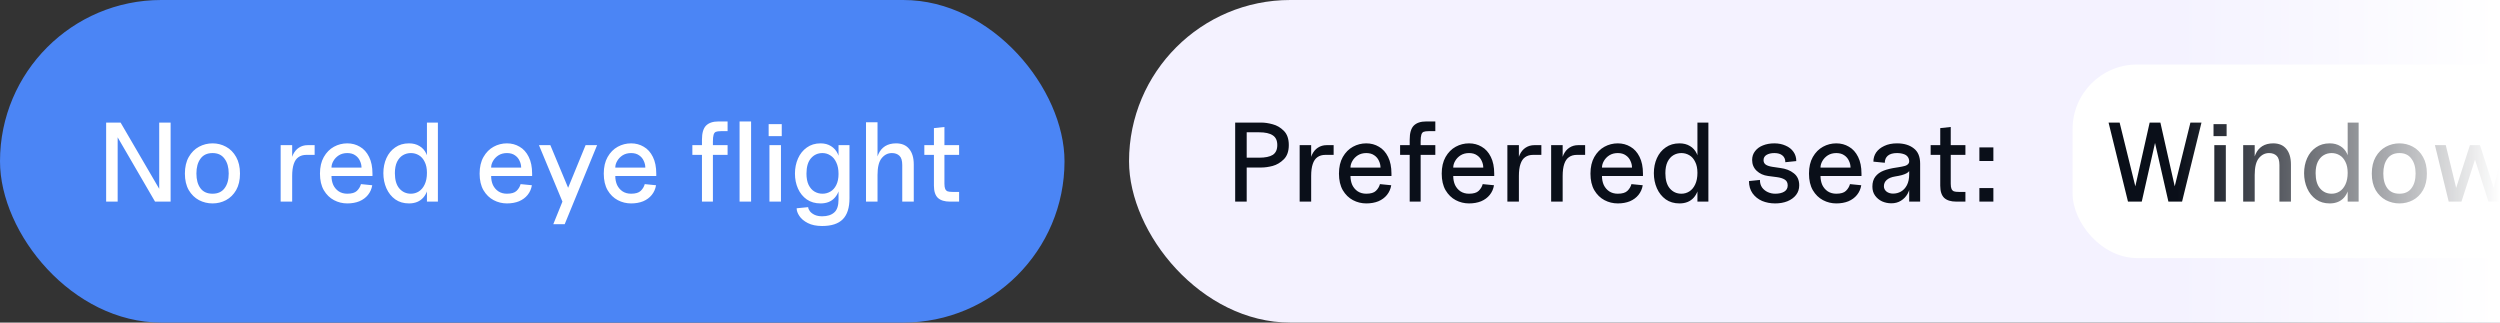 <svg width="310" height="40" viewBox="0 0 310 40" fill="none" xmlns="http://www.w3.org/2000/svg">
<rect x="0" y="0" width="310" height="40" fill="#333333" stroke="none"/>
<g clip-path="url(#clip0_4068_14159)">
<rect width="132" height="40" rx="20" fill="#4B85F5"/>
<path d="M13.162 15.2H14.954L20.064 23.964L19.742 24.048V15.2H21.156V25H19.224L14.268 16.474L14.59 16.39V25H13.162V15.2ZM26.358 25.224C25.76 25.224 25.2 25.089 24.677 24.818C24.155 24.538 23.73 24.123 23.404 23.572C23.086 23.012 22.927 22.331 22.927 21.528C22.927 20.716 23.086 20.03 23.404 19.47C23.73 18.901 24.155 18.476 24.677 18.196C25.2 17.916 25.76 17.776 26.358 17.776C26.955 17.776 27.51 17.916 28.023 18.196C28.546 18.476 28.966 18.901 29.284 19.47C29.601 20.03 29.759 20.716 29.759 21.528C29.759 22.331 29.601 23.012 29.284 23.572C28.966 24.123 28.546 24.538 28.023 24.818C27.51 25.089 26.955 25.224 26.358 25.224ZM26.358 24.02C27.011 24.02 27.506 23.796 27.841 23.348C28.187 22.9 28.36 22.289 28.36 21.514C28.36 20.749 28.187 20.137 27.841 19.68C27.506 19.213 27.011 18.98 26.358 18.98C25.695 18.98 25.195 19.213 24.86 19.68C24.523 20.137 24.355 20.749 24.355 21.514C24.355 22.289 24.523 22.9 24.86 23.348C25.195 23.796 25.695 24.02 26.358 24.02ZM34.801 18H36.229V20.478L36.061 20.618C36.061 20.058 36.15 19.582 36.327 19.19C36.514 18.798 36.761 18.504 37.069 18.308C37.387 18.103 37.741 18 38.133 18H39.015V19.204H37.993C37.601 19.204 37.275 19.297 37.013 19.484C36.752 19.661 36.556 19.946 36.425 20.338C36.295 20.721 36.229 21.215 36.229 21.822V25H34.801V18ZM43.064 25.224C42.476 25.224 41.925 25.089 41.412 24.818C40.898 24.547 40.478 24.137 40.152 23.586C39.834 23.035 39.676 22.349 39.676 21.528C39.676 20.716 39.834 20.03 40.152 19.47C40.478 18.901 40.898 18.476 41.412 18.196C41.925 17.916 42.476 17.776 43.064 17.776C43.642 17.776 44.165 17.916 44.632 18.196C45.108 18.467 45.486 18.887 45.766 19.456C46.046 20.016 46.186 20.707 46.186 21.528V21.822H41.104C41.104 22.233 41.178 22.606 41.328 22.942C41.486 23.269 41.71 23.53 42 23.726C42.298 23.922 42.653 24.02 43.064 24.02C43.614 24.02 44.011 23.903 44.254 23.67C44.506 23.427 44.674 23.147 44.758 22.83L46.158 22.97C46.083 23.427 45.906 23.829 45.626 24.174C45.355 24.51 45 24.771 44.562 24.958C44.123 25.135 43.624 25.224 43.064 25.224ZM44.828 20.786C44.828 20.497 44.762 20.217 44.632 19.946C44.51 19.666 44.319 19.437 44.058 19.26C43.796 19.073 43.465 18.98 43.064 18.98C42.662 18.98 42.312 19.073 42.014 19.26C41.724 19.447 41.5 19.68 41.342 19.96C41.183 20.231 41.104 20.506 41.104 20.786H44.828ZM50.715 25.224C50.052 25.224 49.483 25.056 49.007 24.72C48.531 24.375 48.167 23.917 47.915 23.348C47.663 22.779 47.537 22.153 47.537 21.472C47.537 20.791 47.663 20.17 47.915 19.61C48.167 19.05 48.531 18.607 49.007 18.28C49.483 17.944 50.052 17.776 50.715 17.776C51.219 17.776 51.653 17.888 52.017 18.112C52.381 18.327 52.656 18.63 52.843 19.022C53.039 19.405 53.137 19.857 53.137 20.38V21.57L52.941 21.43C52.941 20.889 52.848 20.436 52.661 20.072C52.484 19.699 52.241 19.423 51.933 19.246C51.634 19.069 51.308 18.98 50.953 18.98C50.589 18.98 50.258 19.069 49.959 19.246C49.66 19.423 49.418 19.699 49.231 20.072C49.054 20.445 48.965 20.912 48.965 21.472C48.965 22.312 49.152 22.947 49.525 23.376C49.898 23.805 50.374 24.02 50.953 24.02C51.308 24.02 51.634 23.927 51.933 23.74C52.241 23.544 52.484 23.255 52.661 22.872C52.848 22.48 52.941 21.999 52.941 21.43L53.137 21.374V22.564C53.137 23.357 52.922 24.001 52.493 24.496C52.064 24.981 51.471 25.224 50.715 25.224ZM52.941 15.2H54.299V25H52.941V15.2ZM62.861 25.224C62.273 25.224 61.722 25.089 61.209 24.818C60.695 24.547 60.275 24.137 59.949 23.586C59.631 23.035 59.472 22.349 59.472 21.528C59.472 20.716 59.631 20.03 59.949 19.47C60.275 18.901 60.695 18.476 61.209 18.196C61.722 17.916 62.273 17.776 62.861 17.776C63.439 17.776 63.962 17.916 64.428 18.196C64.904 18.467 65.282 18.887 65.562 19.456C65.843 20.016 65.983 20.707 65.983 21.528V21.822H60.901C60.901 22.233 60.975 22.606 61.124 22.942C61.283 23.269 61.507 23.53 61.797 23.726C62.095 23.922 62.45 24.02 62.861 24.02C63.411 24.02 63.808 23.903 64.05 23.67C64.302 23.427 64.471 23.147 64.555 22.83L65.954 22.97C65.88 23.427 65.703 23.829 65.422 24.174C65.152 24.51 64.797 24.771 64.359 24.958C63.92 25.135 63.42 25.224 62.861 25.224ZM64.624 20.786C64.624 20.497 64.559 20.217 64.428 19.946C64.307 19.666 64.116 19.437 63.855 19.26C63.593 19.073 63.262 18.98 62.861 18.98C62.459 18.98 62.109 19.073 61.81 19.26C61.521 19.447 61.297 19.68 61.139 19.96C60.98 20.231 60.901 20.506 60.901 20.786H64.624ZM69.742 25L66.83 18H68.244L70.694 23.88H70.204L72.612 18H74.04L70.022 27.8H68.608L69.742 25ZM78.255 25.224C77.667 25.224 77.116 25.089 76.603 24.818C76.09 24.547 75.67 24.137 75.343 23.586C75.026 23.035 74.867 22.349 74.867 21.528C74.867 20.716 75.026 20.03 75.343 19.47C75.67 18.901 76.09 18.476 76.603 18.196C77.116 17.916 77.667 17.776 78.255 17.776C78.834 17.776 79.356 17.916 79.823 18.196C80.299 18.467 80.677 18.887 80.957 19.456C81.237 20.016 81.377 20.707 81.377 21.528V21.822H76.295C76.295 22.233 76.37 22.606 76.519 22.942C76.678 23.269 76.902 23.53 77.191 23.726C77.49 23.922 77.844 24.02 78.255 24.02C78.806 24.02 79.202 23.903 79.445 23.67C79.697 23.427 79.865 23.147 79.949 22.83L81.349 22.97C81.274 23.427 81.097 23.829 80.817 24.174C80.546 24.51 80.192 24.771 79.753 24.958C79.314 25.135 78.815 25.224 78.255 25.224ZM80.019 20.786C80.019 20.497 79.954 20.217 79.823 19.946C79.702 19.666 79.51 19.437 79.249 19.26C78.988 19.073 78.656 18.98 78.255 18.98C77.854 18.98 77.504 19.073 77.205 19.26C76.916 19.447 76.692 19.68 76.533 19.96C76.374 20.231 76.295 20.506 76.295 20.786H80.019ZM87.043 17.314C87.043 16.502 87.211 15.923 87.547 15.578C87.892 15.233 88.405 15.06 89.087 15.06H90.221V16.264H89.395C89.115 16.264 88.905 16.292 88.765 16.348C88.634 16.404 88.541 16.525 88.485 16.712C88.429 16.889 88.401 17.169 88.401 17.552V25H87.043V17.314ZM85.853 18H90.221V19.204H85.853V18ZM91.707 15.06H93.135V25H91.707V15.06ZM95.411 18H96.839V25H95.411V18ZM95.313 15.396H96.937V16.88H95.313V15.396ZM101.948 28.024C101.239 28.024 100.646 27.903 100.17 27.66C99.694 27.417 99.344 27.123 99.12 26.778C98.896 26.442 98.784 26.125 98.784 25.826L100.212 25.686C100.221 25.845 100.291 26.013 100.422 26.19C100.562 26.367 100.758 26.517 101.01 26.638C101.271 26.759 101.584 26.82 101.948 26.82C102.592 26.82 103.091 26.661 103.446 26.344C103.801 26.036 103.978 25.499 103.978 24.734V18H105.336V24.594C105.336 25.761 105.061 26.624 104.51 27.184C103.959 27.744 103.105 28.024 101.948 28.024ZM101.752 25.224C101.089 25.224 100.52 25.061 100.044 24.734C99.568 24.398 99.204 23.95 98.952 23.39C98.7 22.83 98.574 22.209 98.574 21.528C98.574 20.847 98.7 20.221 98.952 19.652C99.204 19.083 99.568 18.63 100.044 18.294C100.52 17.949 101.089 17.776 101.752 17.776C102.256 17.776 102.69 17.893 103.054 18.126C103.418 18.35 103.693 18.663 103.88 19.064C104.067 19.456 104.16 19.913 104.16 20.436V21.626L103.978 21.57C103.978 21.001 103.885 20.525 103.698 20.142C103.521 19.75 103.278 19.461 102.97 19.274C102.671 19.078 102.345 18.98 101.99 18.98C101.411 18.98 100.935 19.195 100.562 19.624C100.189 20.053 100.002 20.688 100.002 21.528C100.002 22.088 100.091 22.555 100.268 22.928C100.455 23.301 100.697 23.577 100.996 23.754C101.295 23.931 101.626 24.02 101.99 24.02C102.345 24.02 102.671 23.931 102.97 23.754C103.278 23.577 103.521 23.306 103.698 22.942C103.885 22.569 103.978 22.111 103.978 21.57L104.16 21.43V22.62C104.16 23.404 103.945 24.034 103.516 24.51C103.096 24.986 102.508 25.224 101.752 25.224ZM111.879 20.464C111.879 19.913 111.763 19.531 111.529 19.316C111.296 19.092 110.983 18.98 110.591 18.98C110.097 18.98 109.677 19.19 109.331 19.61C108.986 20.03 108.813 20.725 108.813 21.696L108.645 20.52C108.645 19.988 108.739 19.517 108.925 19.106C109.112 18.686 109.387 18.359 109.751 18.126C110.125 17.893 110.577 17.776 111.109 17.776C111.819 17.776 112.36 18.005 112.733 18.462C113.116 18.919 113.307 19.563 113.307 20.394V25H111.879V20.464ZM107.385 15.158H108.813V25H107.385V15.158ZM117.795 25C117.133 25 116.633 24.846 116.297 24.538C115.971 24.221 115.807 23.717 115.807 23.026V15.886L117.109 15.746V22.788C117.109 23.068 117.142 23.283 117.207 23.432C117.273 23.572 117.371 23.67 117.501 23.726C117.641 23.773 117.842 23.796 118.103 23.796H118.929V25H117.795ZM114.617 18H118.929V19.204H114.617V18Z" fill="white"/>
<rect x="140" width="292" height="40" rx="20" fill="#F4F2FF"/>
<path d="M153.624 19.554H156.13C156.886 19.554 157.451 19.437 157.824 19.204C158.197 18.961 158.384 18.555 158.384 17.986C158.384 17.426 158.197 17.025 157.824 16.782C157.451 16.53 156.886 16.404 156.13 16.404H153.624V15.2H156.41C156.839 15.2 157.306 15.27 157.81 15.41C158.323 15.541 158.785 15.811 159.196 16.222C159.607 16.633 159.812 17.221 159.812 17.986C159.812 18.751 159.607 19.339 159.196 19.75C158.785 20.161 158.323 20.436 157.81 20.576C157.306 20.707 156.839 20.772 156.41 20.772H153.624V19.554ZM153.162 15.2H154.59V25H153.162V15.2ZM161.157 18H162.585V20.478L162.417 20.618C162.417 20.058 162.505 19.582 162.683 19.19C162.869 18.798 163.117 18.504 163.425 18.308C163.742 18.103 164.097 18 164.489 18H165.371V19.204H164.349C163.957 19.204 163.63 19.297 163.369 19.484C163.107 19.661 162.911 19.946 162.781 20.338C162.65 20.721 162.585 21.215 162.585 21.822V25H161.157V18ZM169.419 25.224C168.831 25.224 168.28 25.089 167.767 24.818C167.254 24.547 166.834 24.137 166.507 23.586C166.19 23.035 166.031 22.349 166.031 21.528C166.031 20.716 166.19 20.03 166.507 19.47C166.834 18.901 167.254 18.476 167.767 18.196C168.28 17.916 168.831 17.776 169.419 17.776C169.998 17.776 170.52 17.916 170.987 18.196C171.463 18.467 171.841 18.887 172.121 19.456C172.401 20.016 172.541 20.707 172.541 21.528V21.822H167.459C167.459 22.233 167.534 22.606 167.683 22.942C167.842 23.269 168.066 23.53 168.355 23.726C168.654 23.922 169.008 24.02 169.419 24.02C169.97 24.02 170.366 23.903 170.609 23.67C170.861 23.427 171.029 23.147 171.113 22.83L172.513 22.97C172.438 23.427 172.261 23.829 171.981 24.174C171.71 24.51 171.356 24.771 170.917 24.958C170.478 25.135 169.979 25.224 169.419 25.224ZM171.183 20.786C171.183 20.497 171.118 20.217 170.987 19.946C170.866 19.666 170.674 19.437 170.413 19.26C170.152 19.073 169.82 18.98 169.419 18.98C169.018 18.98 168.668 19.073 168.369 19.26C168.08 19.447 167.856 19.68 167.697 19.96C167.538 20.231 167.459 20.506 167.459 20.786H171.183ZM174.802 17.314C174.802 16.502 174.97 15.923 175.306 15.578C175.652 15.233 176.165 15.06 176.846 15.06H177.98V16.264H177.154C176.874 16.264 176.664 16.292 176.524 16.348C176.394 16.404 176.3 16.525 176.244 16.712C176.188 16.889 176.16 17.169 176.16 17.552V25H174.802V17.314ZM173.612 18H177.98V19.204H173.612V18ZM182.161 25.224C181.573 25.224 181.023 25.089 180.509 24.818C179.996 24.547 179.576 24.137 179.249 23.586C178.932 23.035 178.773 22.349 178.773 21.528C178.773 20.716 178.932 20.03 179.249 19.47C179.576 18.901 179.996 18.476 180.509 18.196C181.023 17.916 181.573 17.776 182.161 17.776C182.74 17.776 183.263 17.916 183.729 18.196C184.205 18.467 184.583 18.887 184.863 19.456C185.143 20.016 185.283 20.707 185.283 21.528V21.822H180.201C180.201 22.233 180.276 22.606 180.425 22.942C180.584 23.269 180.808 23.53 181.097 23.726C181.396 23.922 181.751 24.02 182.161 24.02C182.712 24.02 183.109 23.903 183.351 23.67C183.603 23.427 183.771 23.147 183.855 22.83L185.255 22.97C185.181 23.427 185.003 23.829 184.723 24.174C184.453 24.51 184.098 24.771 183.659 24.958C183.221 25.135 182.721 25.224 182.161 25.224ZM183.925 20.786C183.925 20.497 183.86 20.217 183.729 19.946C183.608 19.666 183.417 19.437 183.155 19.26C182.894 19.073 182.563 18.98 182.161 18.98C181.76 18.98 181.41 19.073 181.111 19.26C180.822 19.447 180.598 19.68 180.439 19.96C180.281 20.231 180.201 20.506 180.201 20.786H183.925ZM186.915 18H188.343V20.478L188.175 20.618C188.175 20.058 188.263 19.582 188.441 19.19C188.627 18.798 188.875 18.504 189.183 18.308C189.5 18.103 189.855 18 190.247 18H191.129V19.204H190.107C189.715 19.204 189.388 19.297 189.127 19.484C188.865 19.661 188.669 19.946 188.539 20.338C188.408 20.721 188.343 21.215 188.343 21.822V25H186.915V18ZM192.342 18H193.77V20.478L193.602 20.618C193.602 20.058 193.691 19.582 193.868 19.19C194.055 18.798 194.302 18.504 194.61 18.308C194.928 18.103 195.282 18 195.674 18H196.556V19.204H195.534C195.142 19.204 194.816 19.297 194.554 19.484C194.293 19.661 194.097 19.946 193.966 20.338C193.836 20.721 193.77 21.215 193.77 21.822V25H192.342V18ZM200.605 25.224C200.017 25.224 199.466 25.089 198.953 24.818C198.439 24.547 198.019 24.137 197.693 23.586C197.375 23.035 197.217 22.349 197.217 21.528C197.217 20.716 197.375 20.03 197.693 19.47C198.019 18.901 198.439 18.476 198.953 18.196C199.466 17.916 200.017 17.776 200.605 17.776C201.183 17.776 201.706 17.916 202.173 18.196C202.649 18.467 203.027 18.887 203.307 19.456C203.587 20.016 203.727 20.707 203.727 21.528V21.822H198.645C198.645 22.233 198.719 22.606 198.869 22.942C199.027 23.269 199.251 23.53 199.541 23.726C199.839 23.922 200.194 24.02 200.605 24.02C201.155 24.02 201.552 23.903 201.795 23.67C202.047 23.427 202.215 23.147 202.299 22.83L203.699 22.97C203.624 23.427 203.447 23.829 203.167 24.174C202.896 24.51 202.541 24.771 202.103 24.958C201.664 25.135 201.165 25.224 200.605 25.224ZM202.369 20.786C202.369 20.497 202.303 20.217 202.173 19.946C202.051 19.666 201.86 19.437 201.599 19.26C201.337 19.073 201.006 18.98 200.605 18.98C200.203 18.98 199.853 19.073 199.555 19.26C199.265 19.447 199.041 19.68 198.883 19.96C198.724 20.231 198.645 20.506 198.645 20.786H202.369ZM208.256 25.224C207.593 25.224 207.024 25.056 206.548 24.72C206.072 24.375 205.708 23.917 205.456 23.348C205.204 22.779 205.078 22.153 205.078 21.472C205.078 20.791 205.204 20.17 205.456 19.61C205.708 19.05 206.072 18.607 206.548 18.28C207.024 17.944 207.593 17.776 208.256 17.776C208.76 17.776 209.194 17.888 209.558 18.112C209.922 18.327 210.197 18.63 210.384 19.022C210.58 19.405 210.678 19.857 210.678 20.38V21.57L210.482 21.43C210.482 20.889 210.389 20.436 210.202 20.072C210.025 19.699 209.782 19.423 209.474 19.246C209.175 19.069 208.849 18.98 208.494 18.98C208.13 18.98 207.799 19.069 207.5 19.246C207.201 19.423 206.959 19.699 206.772 20.072C206.595 20.445 206.506 20.912 206.506 21.472C206.506 22.312 206.693 22.947 207.066 23.376C207.439 23.805 207.915 24.02 208.494 24.02C208.849 24.02 209.175 23.927 209.474 23.74C209.782 23.544 210.025 23.255 210.202 22.872C210.389 22.48 210.482 21.999 210.482 21.43L210.678 21.374V22.564C210.678 23.357 210.463 24.001 210.034 24.496C209.605 24.981 209.012 25.224 208.256 25.224ZM210.482 15.2H211.84V25H210.482V15.2ZM220.121 25.224C219.533 25.224 218.992 25.121 218.497 24.916C218.012 24.701 217.62 24.389 217.321 23.978C217.023 23.558 216.873 23.049 216.873 22.452L218.231 22.312C218.231 22.685 218.32 22.998 218.497 23.25C218.684 23.502 218.922 23.693 219.211 23.824C219.501 23.955 219.804 24.02 220.121 24.02C220.588 24.02 220.961 23.936 221.241 23.768C221.531 23.591 221.675 23.334 221.675 22.998C221.675 22.662 221.554 22.419 221.311 22.27C221.078 22.121 220.747 22.018 220.317 21.962L219.239 21.822C218.67 21.747 218.199 21.533 217.825 21.178C217.452 20.823 217.265 20.375 217.265 19.834C217.265 19.414 217.387 19.05 217.629 18.742C217.872 18.425 218.199 18.187 218.609 18.028C219.029 17.86 219.501 17.776 220.023 17.776C220.537 17.776 220.999 17.869 221.409 18.056C221.829 18.233 222.156 18.49 222.389 18.826C222.623 19.153 222.739 19.535 222.739 19.974L221.381 20.114C221.381 19.75 221.26 19.47 221.017 19.274C220.784 19.078 220.453 18.98 220.023 18.98C219.631 18.98 219.309 19.055 219.057 19.204C218.805 19.353 218.679 19.573 218.679 19.862C218.679 20.095 218.768 20.277 218.945 20.408C219.132 20.539 219.412 20.632 219.785 20.688L220.737 20.828C221.428 20.912 221.993 21.131 222.431 21.486C222.879 21.831 223.103 22.331 223.103 22.984C223.103 23.441 222.973 23.838 222.711 24.174C222.45 24.51 222.091 24.771 221.633 24.958C221.185 25.135 220.681 25.224 220.121 25.224ZM227.702 25.224C227.114 25.224 226.564 25.089 226.05 24.818C225.537 24.547 225.117 24.137 224.79 23.586C224.473 23.035 224.314 22.349 224.314 21.528C224.314 20.716 224.473 20.03 224.79 19.47C225.117 18.901 225.537 18.476 226.05 18.196C226.564 17.916 227.114 17.776 227.702 17.776C228.281 17.776 228.804 17.916 229.27 18.196C229.746 18.467 230.124 18.887 230.404 19.456C230.684 20.016 230.824 20.707 230.824 21.528V21.822H225.742C225.742 22.233 225.817 22.606 225.966 22.942C226.125 23.269 226.349 23.53 226.638 23.726C226.937 23.922 227.292 24.02 227.702 24.02C228.253 24.02 228.65 23.903 228.892 23.67C229.144 23.427 229.312 23.147 229.396 22.83L230.796 22.97C230.722 23.427 230.544 23.829 230.264 24.174C229.994 24.51 229.639 24.771 229.2 24.958C228.762 25.135 228.262 25.224 227.702 25.224ZM229.466 20.786C229.466 20.497 229.401 20.217 229.27 19.946C229.149 19.666 228.958 19.437 228.696 19.26C228.435 19.073 228.104 18.98 227.702 18.98C227.301 18.98 226.951 19.073 226.652 19.26C226.363 19.447 226.139 19.68 225.98 19.96C225.822 20.231 225.742 20.506 225.742 20.786H229.466ZM234.528 25.21C234.126 25.21 233.744 25.131 233.38 24.972C233.025 24.804 232.736 24.566 232.512 24.258C232.288 23.95 232.176 23.577 232.176 23.138C232.176 22.634 232.297 22.223 232.54 21.906C232.792 21.579 233.132 21.332 233.562 21.164C233.991 20.996 234.532 20.865 235.186 20.772L235.368 20.744C235.722 20.688 235.998 20.632 236.194 20.576C236.399 20.52 236.553 20.422 236.656 20.282C236.758 20.142 236.768 19.941 236.684 19.68C236.59 19.419 236.408 19.237 236.138 19.134C235.867 19.031 235.564 18.98 235.228 18.98C234.733 18.98 234.355 19.087 234.094 19.302C233.842 19.517 233.716 19.811 233.716 20.184L232.302 20.044C232.302 19.624 232.414 19.246 232.638 18.91C232.871 18.574 233.207 18.303 233.646 18.098C234.094 17.883 234.621 17.776 235.228 17.776C236.086 17.776 236.777 17.981 237.3 18.392C237.832 18.793 238.098 19.428 238.098 20.296V25H236.74V23.18L236.88 22.9C236.842 23.311 236.726 23.693 236.53 24.048C236.334 24.393 236.063 24.673 235.718 24.888C235.372 25.103 234.976 25.21 234.528 25.21ZM234.738 24.006C235.092 24.006 235.419 23.922 235.718 23.754C236.026 23.577 236.273 23.311 236.46 22.956C236.646 22.592 236.74 22.144 236.74 21.612V20.912L236.88 20.828C236.861 21.117 236.698 21.341 236.39 21.5C236.091 21.659 235.634 21.785 235.018 21.878C234.551 21.953 234.196 22.097 233.954 22.312C233.72 22.517 233.604 22.779 233.604 23.096C233.604 23.357 233.711 23.577 233.926 23.754C234.15 23.922 234.42 24.006 234.738 24.006ZM242.578 25C241.916 25 241.416 24.846 241.08 24.538C240.754 24.221 240.59 23.717 240.59 23.026V15.886L241.892 15.746V22.788C241.892 23.068 241.925 23.283 241.99 23.432C242.056 23.572 242.154 23.67 242.284 23.726C242.424 23.773 242.625 23.796 242.886 23.796H243.712V25H242.578ZM239.4 18H243.712V19.204H239.4V18ZM245.443 23.32H247.179V25H245.443V23.32ZM245.443 18.28H247.179V19.96H245.443V18.28Z" fill="#0A0F19"/>
<rect x="257" y="8" width="60" height="24" rx="8" fill="white"/>
<path d="M261.462 15.2H262.834L264.934 23.726H264.64L266.558 15.2H267.888L269.806 23.726H269.512L271.612 15.2H272.984L270.576 25H268.882L267.076 17.076H267.37L265.578 25H263.87L261.462 15.2ZM274.575 18H276.003V25H274.575V18ZM274.477 15.396H276.101V16.88H274.477V15.396ZM282.649 20.464C282.649 19.913 282.532 19.531 282.299 19.316C282.065 19.092 281.753 18.98 281.361 18.98C280.866 18.98 280.446 19.19 280.101 19.61C279.755 20.03 279.583 20.725 279.583 21.696L279.415 20.52C279.415 19.988 279.508 19.517 279.695 19.106C279.881 18.686 280.157 18.359 280.521 18.126C280.894 17.893 281.347 17.776 281.879 17.776C282.588 17.776 283.129 18.005 283.503 18.462C283.885 18.919 284.077 19.563 284.077 20.394V25H282.649V20.464ZM278.155 18H279.583V25H278.155V18ZM288.887 25.224C288.224 25.224 287.655 25.056 287.179 24.72C286.703 24.375 286.339 23.917 286.087 23.348C285.835 22.779 285.709 22.153 285.709 21.472C285.709 20.791 285.835 20.17 286.087 19.61C286.339 19.05 286.703 18.607 287.179 18.28C287.655 17.944 288.224 17.776 288.887 17.776C289.391 17.776 289.825 17.888 290.189 18.112C290.553 18.327 290.828 18.63 291.015 19.022C291.211 19.405 291.309 19.857 291.309 20.38V21.57L291.113 21.43C291.113 20.889 291.019 20.436 290.833 20.072C290.655 19.699 290.413 19.423 290.105 19.246C289.806 19.069 289.479 18.98 289.125 18.98C288.761 18.98 288.429 19.069 288.131 19.246C287.832 19.423 287.589 19.699 287.403 20.072C287.225 20.445 287.137 20.912 287.137 21.472C287.137 22.312 287.323 22.947 287.697 23.376C288.07 23.805 288.546 24.02 289.125 24.02C289.479 24.02 289.806 23.927 290.105 23.74C290.413 23.544 290.655 23.255 290.833 22.872C291.019 22.48 291.113 21.999 291.113 21.43L291.309 21.374V22.564C291.309 23.357 291.094 24.001 290.665 24.496C290.235 24.981 289.643 25.224 288.887 25.224ZM291.113 15.2H292.471V25H291.113V15.2ZM297.533 25.224C296.936 25.224 296.376 25.089 295.853 24.818C295.331 24.538 294.906 24.123 294.579 23.572C294.262 23.012 294.103 22.331 294.103 21.528C294.103 20.716 294.262 20.03 294.579 19.47C294.906 18.901 295.331 18.476 295.853 18.196C296.376 17.916 296.936 17.776 297.533 17.776C298.131 17.776 298.686 17.916 299.199 18.196C299.722 18.476 300.142 18.901 300.459 19.47C300.777 20.03 300.935 20.716 300.935 21.528C300.935 22.331 300.777 23.012 300.459 23.572C300.142 24.123 299.722 24.538 299.199 24.818C298.686 25.089 298.131 25.224 297.533 25.224ZM297.533 24.02C298.187 24.02 298.681 23.796 299.017 23.348C299.363 22.9 299.535 22.289 299.535 21.514C299.535 20.749 299.363 20.137 299.017 19.68C298.681 19.213 298.187 18.98 297.533 18.98C296.871 18.98 296.371 19.213 296.035 19.68C295.699 20.137 295.531 20.749 295.531 21.514C295.531 22.289 295.699 22.9 296.035 23.348C296.371 23.796 296.871 24.02 297.533 24.02ZM301.932 18H303.276L304.718 23.922L304.368 23.908L306.272 18H307.518L309.422 23.908L309.072 23.922L310.514 18H311.858L310.15 25H308.568L306.706 19.19H307.098L305.222 25H303.64L301.932 18Z" fill="#0A0F19"/>
<rect x="270" width="40" height="40" fill="url(#paint0_linear_4068_14159)"/>
</g>
<defs>
<linearGradient id="paint0_linear_4068_14159" x1="310" y1="20" x2="270" y2="20" gradientUnits="userSpaceOnUse">
<stop stop-color="white"/>
<stop offset="1" stop-color="white" stop-opacity="0"/>
</linearGradient>
<clipPath id="clip0_4068_14159">
<rect width="310" height="40" fill="white"/>
</clipPath>
</defs>
</svg>
